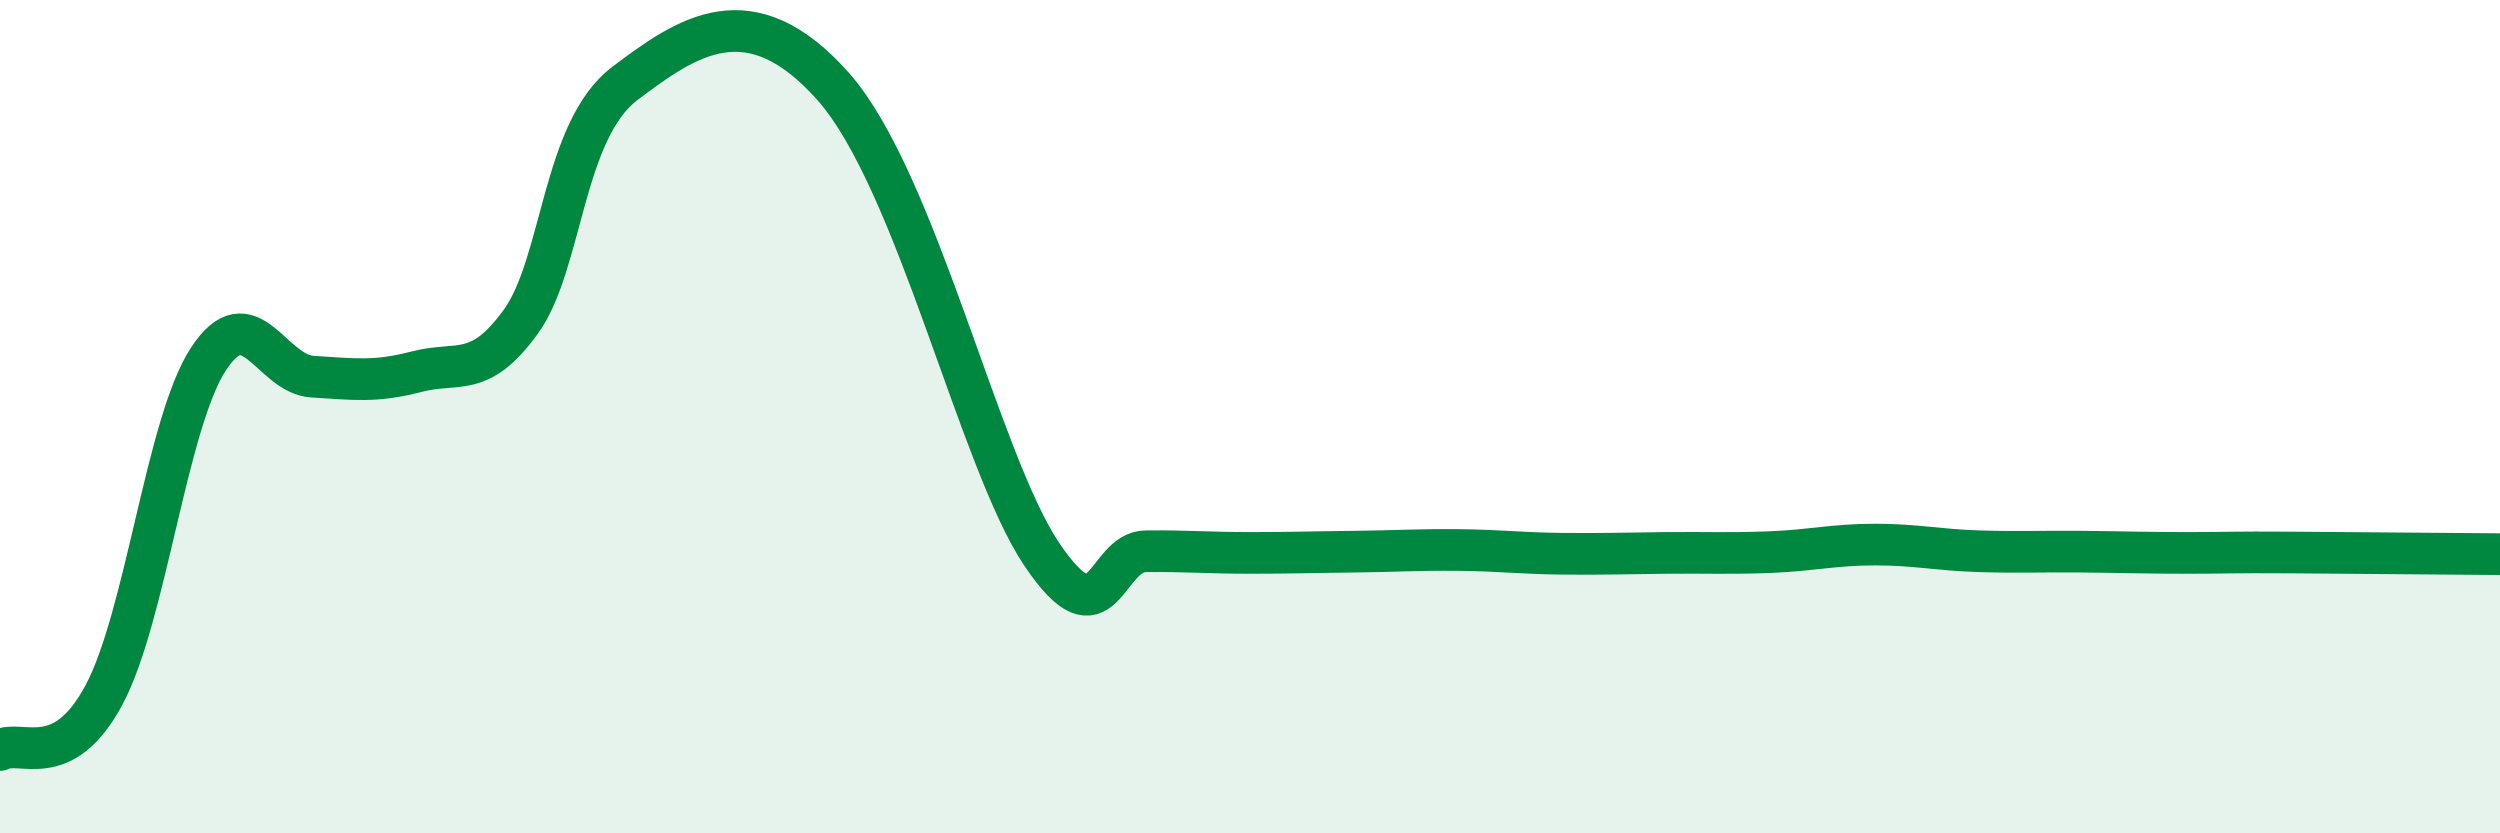 
    <svg width="60" height="20" viewBox="0 0 60 20" xmlns="http://www.w3.org/2000/svg">
      <path
        d="M 0,18 C 0.5,17.73 1.5,18.55 2.5,16.67 C 3.5,14.79 4,10.15 5,8.62 C 6,7.09 6.5,8.98 7.5,9.04 C 8.5,9.1 9,9.18 10,8.92 C 11,8.66 11.5,9.1 12.5,7.72 C 13.5,6.34 13.5,3.13 15,2 C 16.5,0.87 18,-0.18 20,2.08 C 22,4.34 23.5,11.07 25,13.3 C 26.5,15.53 26.5,13.24 27.5,13.23 C 28.5,13.22 29,13.27 30,13.27 C 31,13.27 31.5,13.25 32.5,13.24 C 33.5,13.23 34,13.19 35,13.2 C 36,13.21 36.5,13.28 37.5,13.29 C 38.5,13.3 39,13.28 40,13.27 C 41,13.26 41.5,13.29 42.5,13.25 C 43.5,13.21 44,13.07 45,13.07 C 46,13.07 46.5,13.2 47.5,13.23 C 48.5,13.26 49,13.23 50,13.24 C 51,13.25 51.5,13.27 52.5,13.27 C 53.5,13.27 53.5,13.25 55,13.26 C 56.5,13.27 59,13.29 60,13.3L60 20L0 20Z"
        fill="#008740"
        opacity="0.1"
        stroke-linecap="round"
        stroke-linejoin="round"
      />
      <path
        d="M 0,18 C 0.5,17.73 1.5,18.55 2.5,16.67 C 3.5,14.79 4,10.15 5,8.62 C 6,7.09 6.5,8.98 7.5,9.04 C 8.5,9.1 9,9.18 10,8.92 C 11,8.66 11.5,9.1 12.5,7.72 C 13.5,6.34 13.5,3.13 15,2 C 16.5,0.87 18,-0.18 20,2.08 C 22,4.34 23.5,11.07 25,13.3 C 26.5,15.53 26.5,13.24 27.5,13.23 C 28.5,13.22 29,13.27 30,13.27 C 31,13.27 31.5,13.25 32.5,13.24 C 33.5,13.23 34,13.19 35,13.2 C 36,13.21 36.5,13.28 37.5,13.29 C 38.5,13.3 39,13.28 40,13.27 C 41,13.26 41.5,13.29 42.5,13.25 C 43.5,13.21 44,13.07 45,13.07 C 46,13.07 46.5,13.2 47.5,13.23 C 48.5,13.26 49,13.23 50,13.24 C 51,13.25 51.5,13.27 52.5,13.27 C 53.5,13.27 53.5,13.25 55,13.26 C 56.5,13.27 59,13.29 60,13.3"
        stroke="#008740"
        stroke-width="1"
        fill="none"
        stroke-linecap="round"
        stroke-linejoin="round"
      />
    </svg>
  
